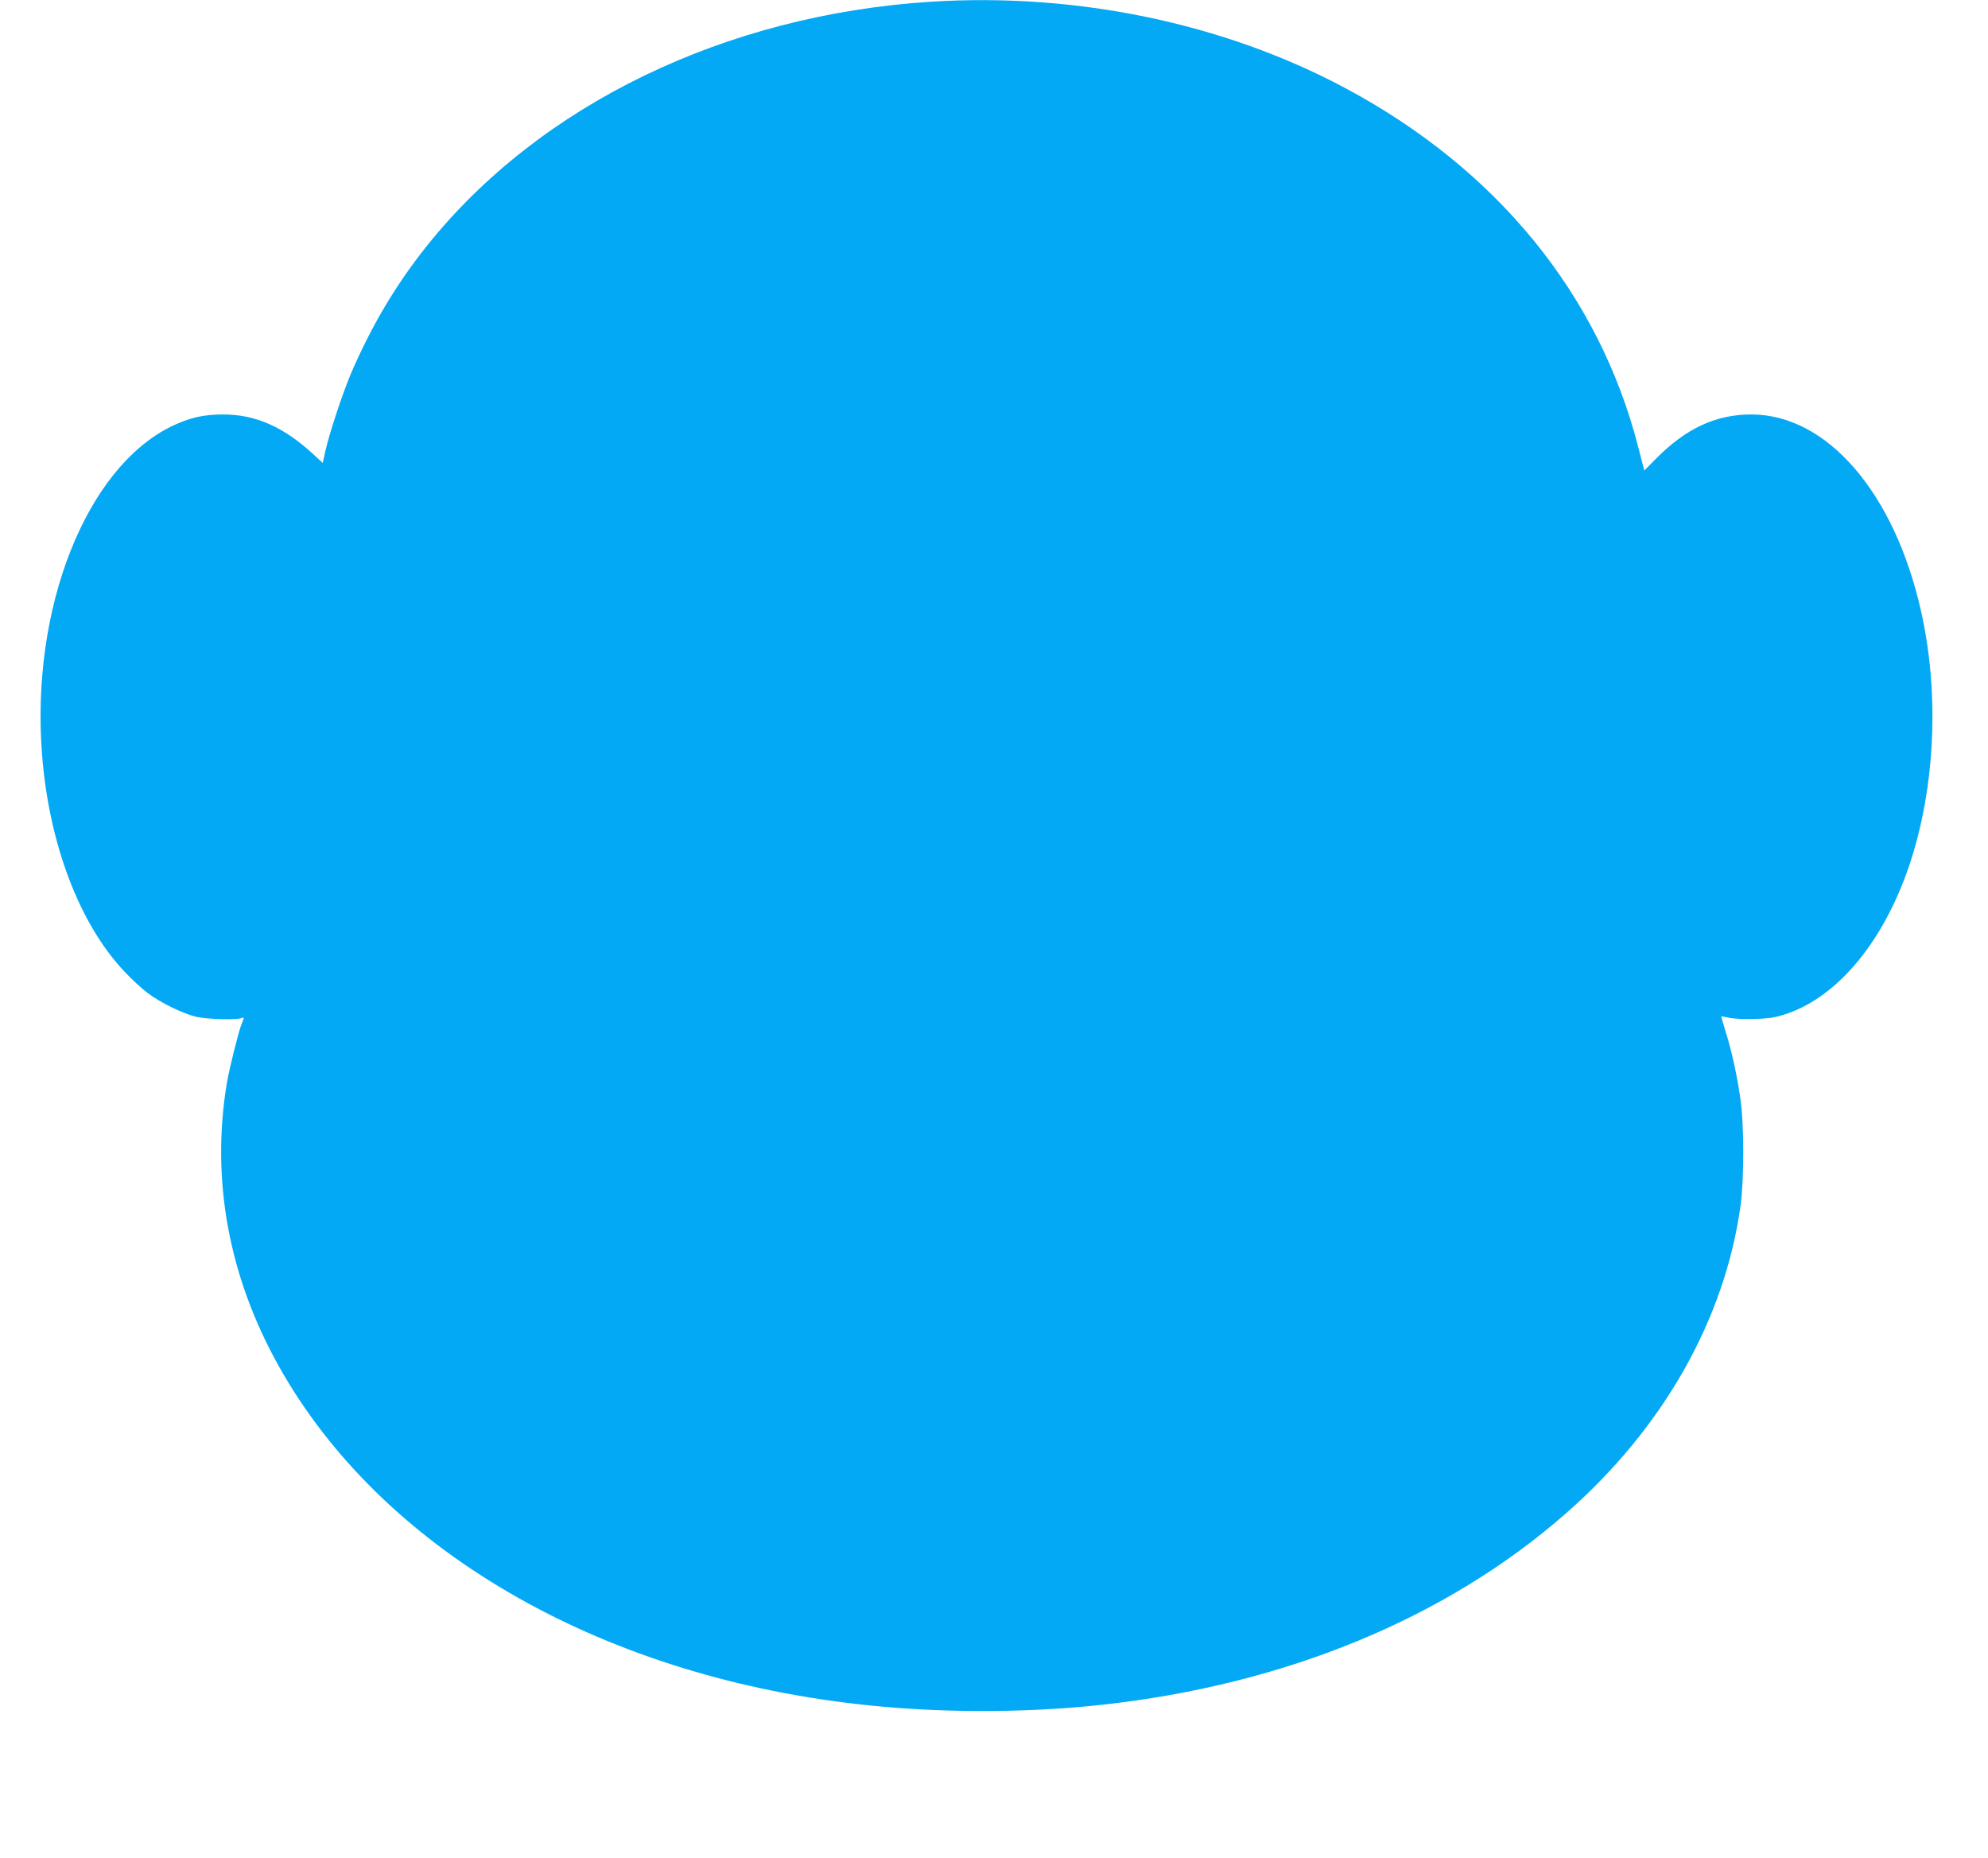 <?xml version="1.0" standalone="no"?>
<!DOCTYPE svg PUBLIC "-//W3C//DTD SVG 20010904//EN"
 "http://www.w3.org/TR/2001/REC-SVG-20010904/DTD/svg10.dtd">
<svg version="1.0" xmlns="http://www.w3.org/2000/svg"
 width="1280pt" height="1196pt" viewBox="0 0 1280 1196"
 preserveAspectRatio="xMidYMid meet">
<g transform="translate(0,1196) scale(0.1,-0.1)"
fill="#03a9f4" stroke="none">
<path d="M5995 11949 c-1325 -84 -2519 -662 -3246 -1571 -200 -250 -360 -520
-492 -829 -52 -123 -137 -381 -162 -492 l-17 -77 -62 57 c-189 175 -373 256
-581 255 -126 0 -215 -21 -330 -76 -552 -269 -909 -1174 -834 -2117 45 -572
241 -1088 531 -1394 44 -47 110 -108 147 -136 82 -62 224 -132 313 -154 68
-16 258 -22 291 -9 21 8 21 6 2 -39 -18 -44 -79 -287 -94 -377 -104 -620 11
-1248 334 -1824 655 -1171 2044 -1983 3720 -2175 506 -59 1078 -60 1580 -5
1180 129 2217 557 2985 1230 628 549 1025 1250 1127 1984 23 173 23 521 -1
685 -21 150 -57 314 -96 436 -16 51 -28 94 -27 96 2 1 20 -2 42 -7 63 -15 235
-13 309 4 311 73 598 359 785 784 230 521 287 1225 149 1832 -172 762 -607
1263 -1093 1262 -227 0 -421 -90 -614 -286 l-74 -75 -38 147 c-252 987 -914
1797 -1893 2318 -779 415 -1726 612 -2661 553z"/>
</g>
</svg>
